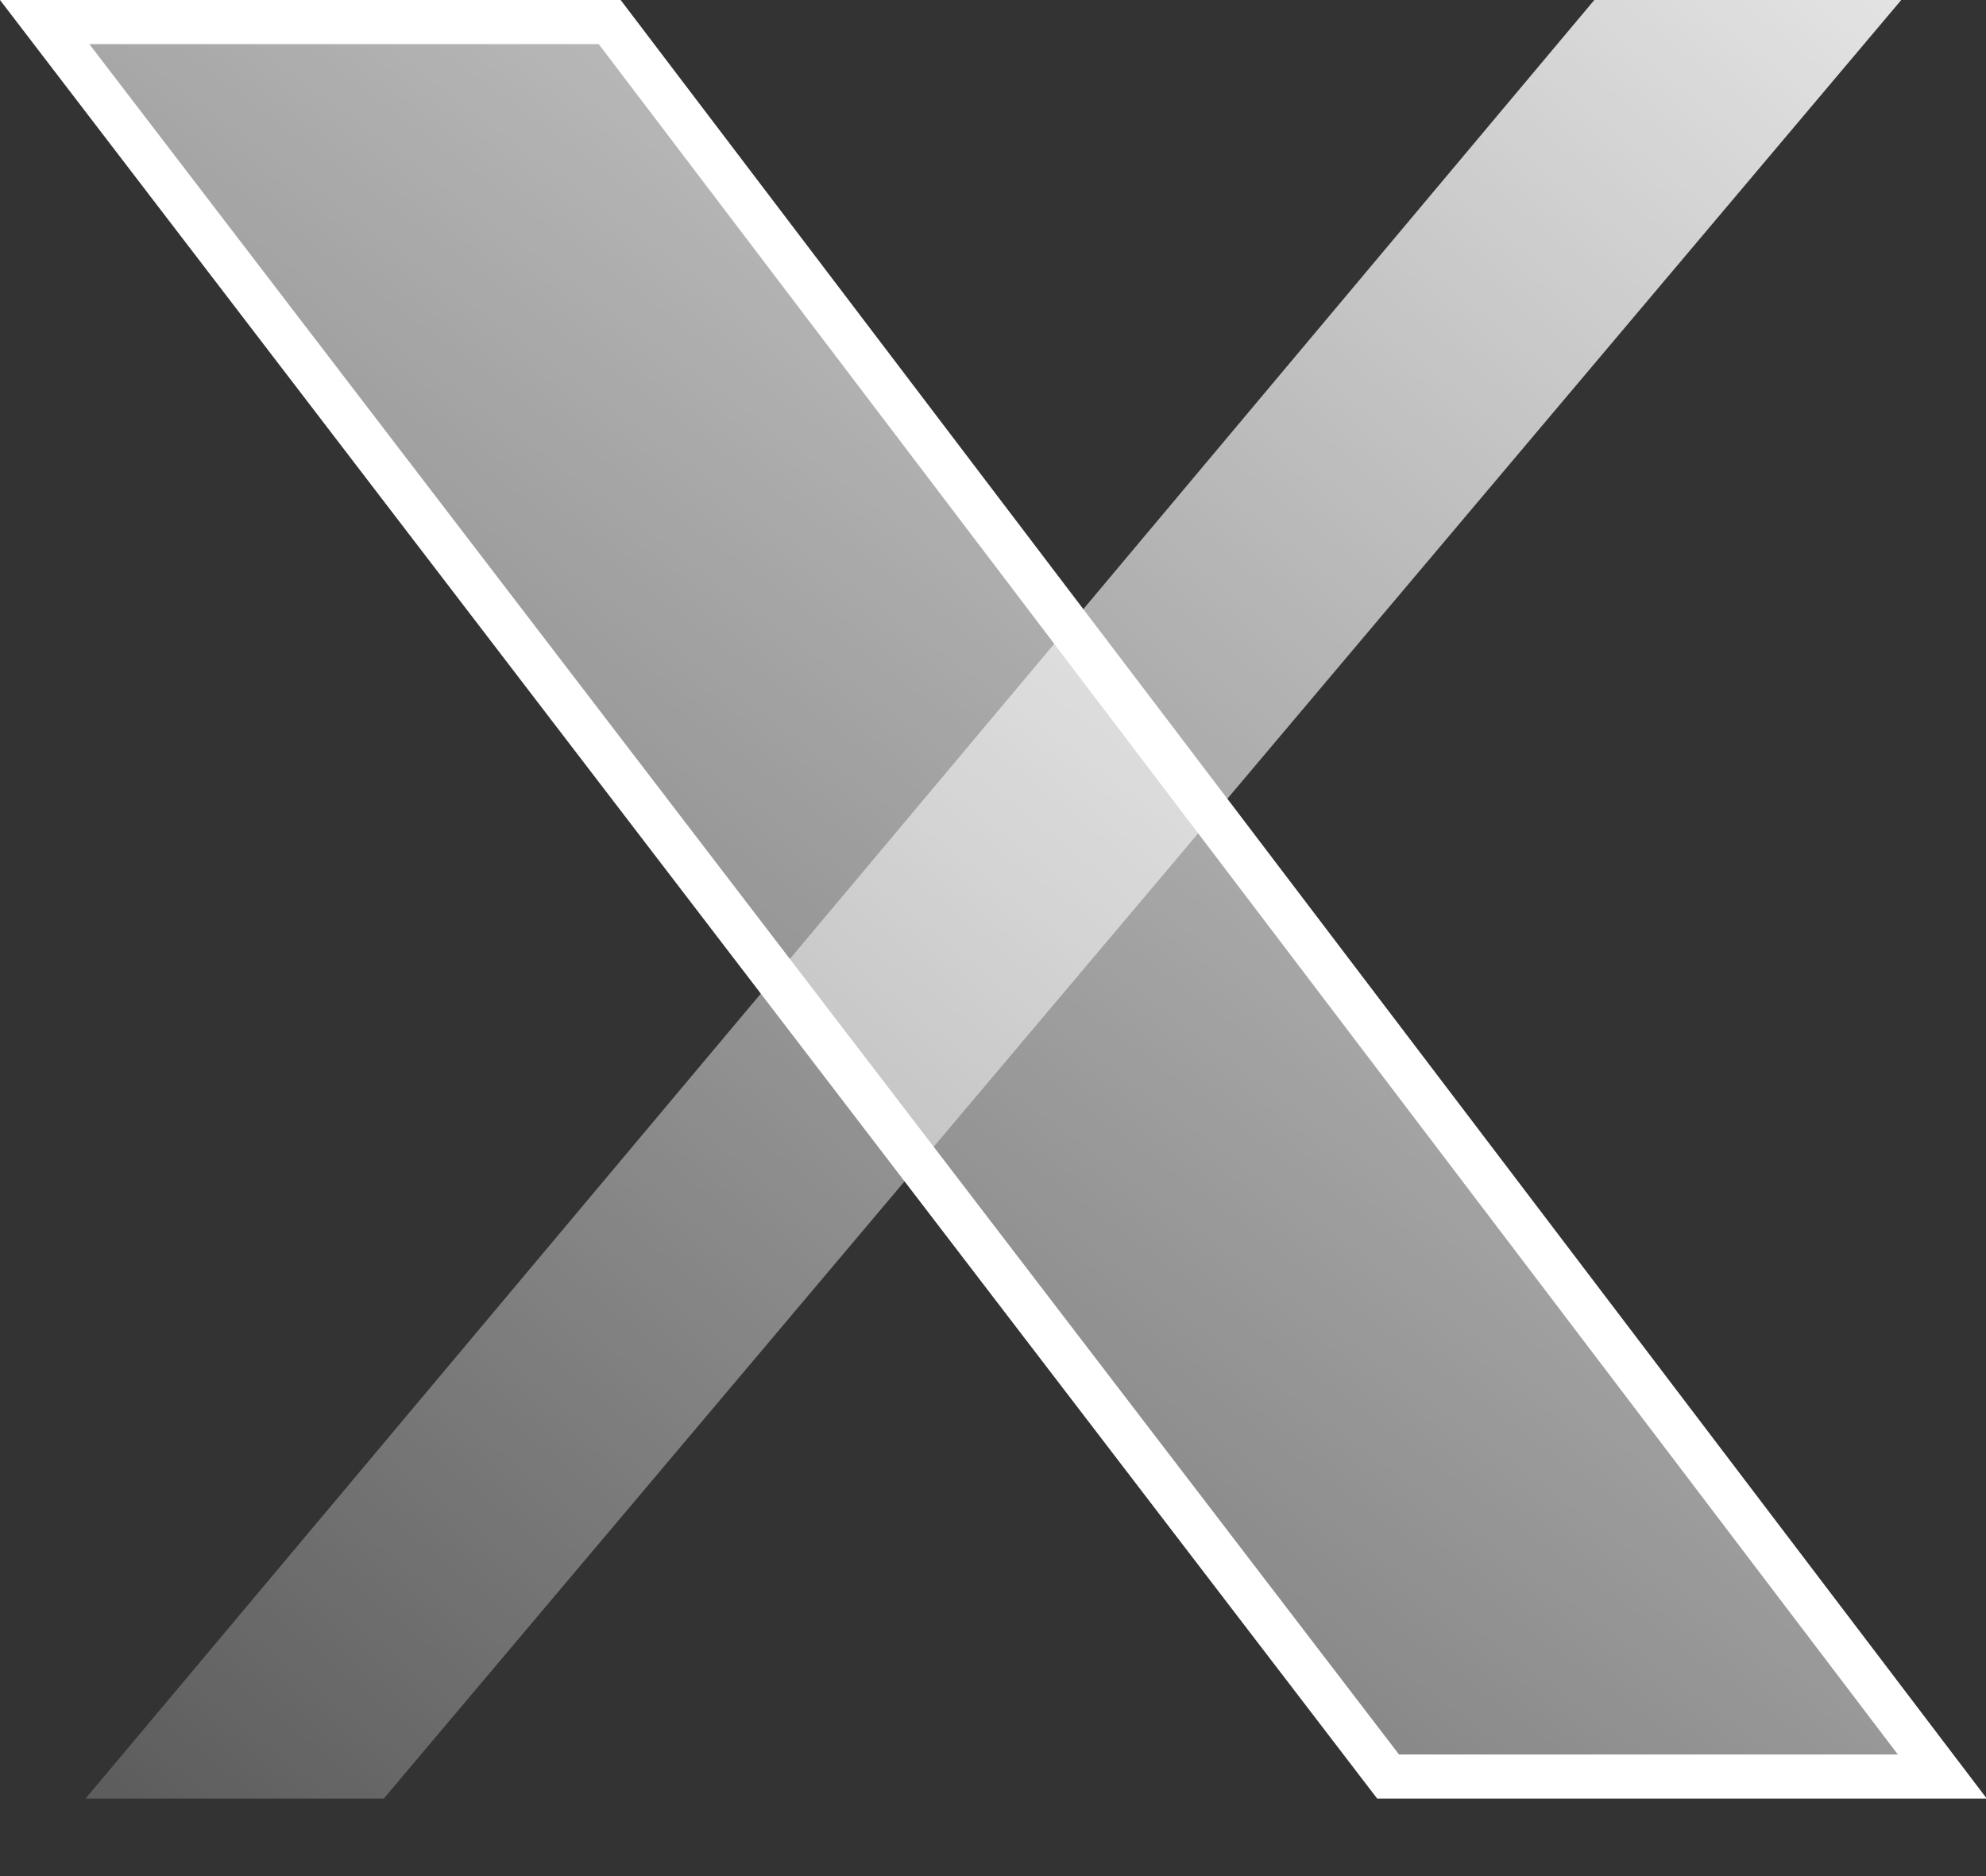 <?xml version="1.0" encoding="UTF-8"?>
<svg xmlns="http://www.w3.org/2000/svg" width="18" height="17" viewBox="0 0 18 17" fill="none">
  <rect x="0" y="0" width="18" height="17" fill="#333333" stroke="none"/>
  <path d="M17.232 0L3.478 16.298H0.775L14.45 0H17.232Z" fill="url(#paint0_linear_336_848)"></path>
  <path d="M17.604 16.098H12.581L0.405 0.2H5.526L17.604 16.098Z" fill="url(#paint1_linear_336_848)" stroke="white" stroke-width="0.4"></path>
  <defs>
    <linearGradient id="paint0_linear_336_848" x1="18.287" y1="-5.224" x2="-1.524" y2="19.203" gradientUnits="userSpaceOnUse">
      <stop stop-color="white"></stop>
      <stop offset="0.883" stop-color="white" stop-opacity="0.2"></stop>
    </linearGradient>
    <linearGradient id="paint1_linear_336_848" x1="19.162" y1="-5.224" x2="-0.211" y2="20.912" gradientUnits="userSpaceOnUse">
      <stop stop-color="white"></stop>
      <stop offset="0.883" stop-color="white" stop-opacity="0.2"></stop>
    </linearGradient>
  </defs>
</svg>
